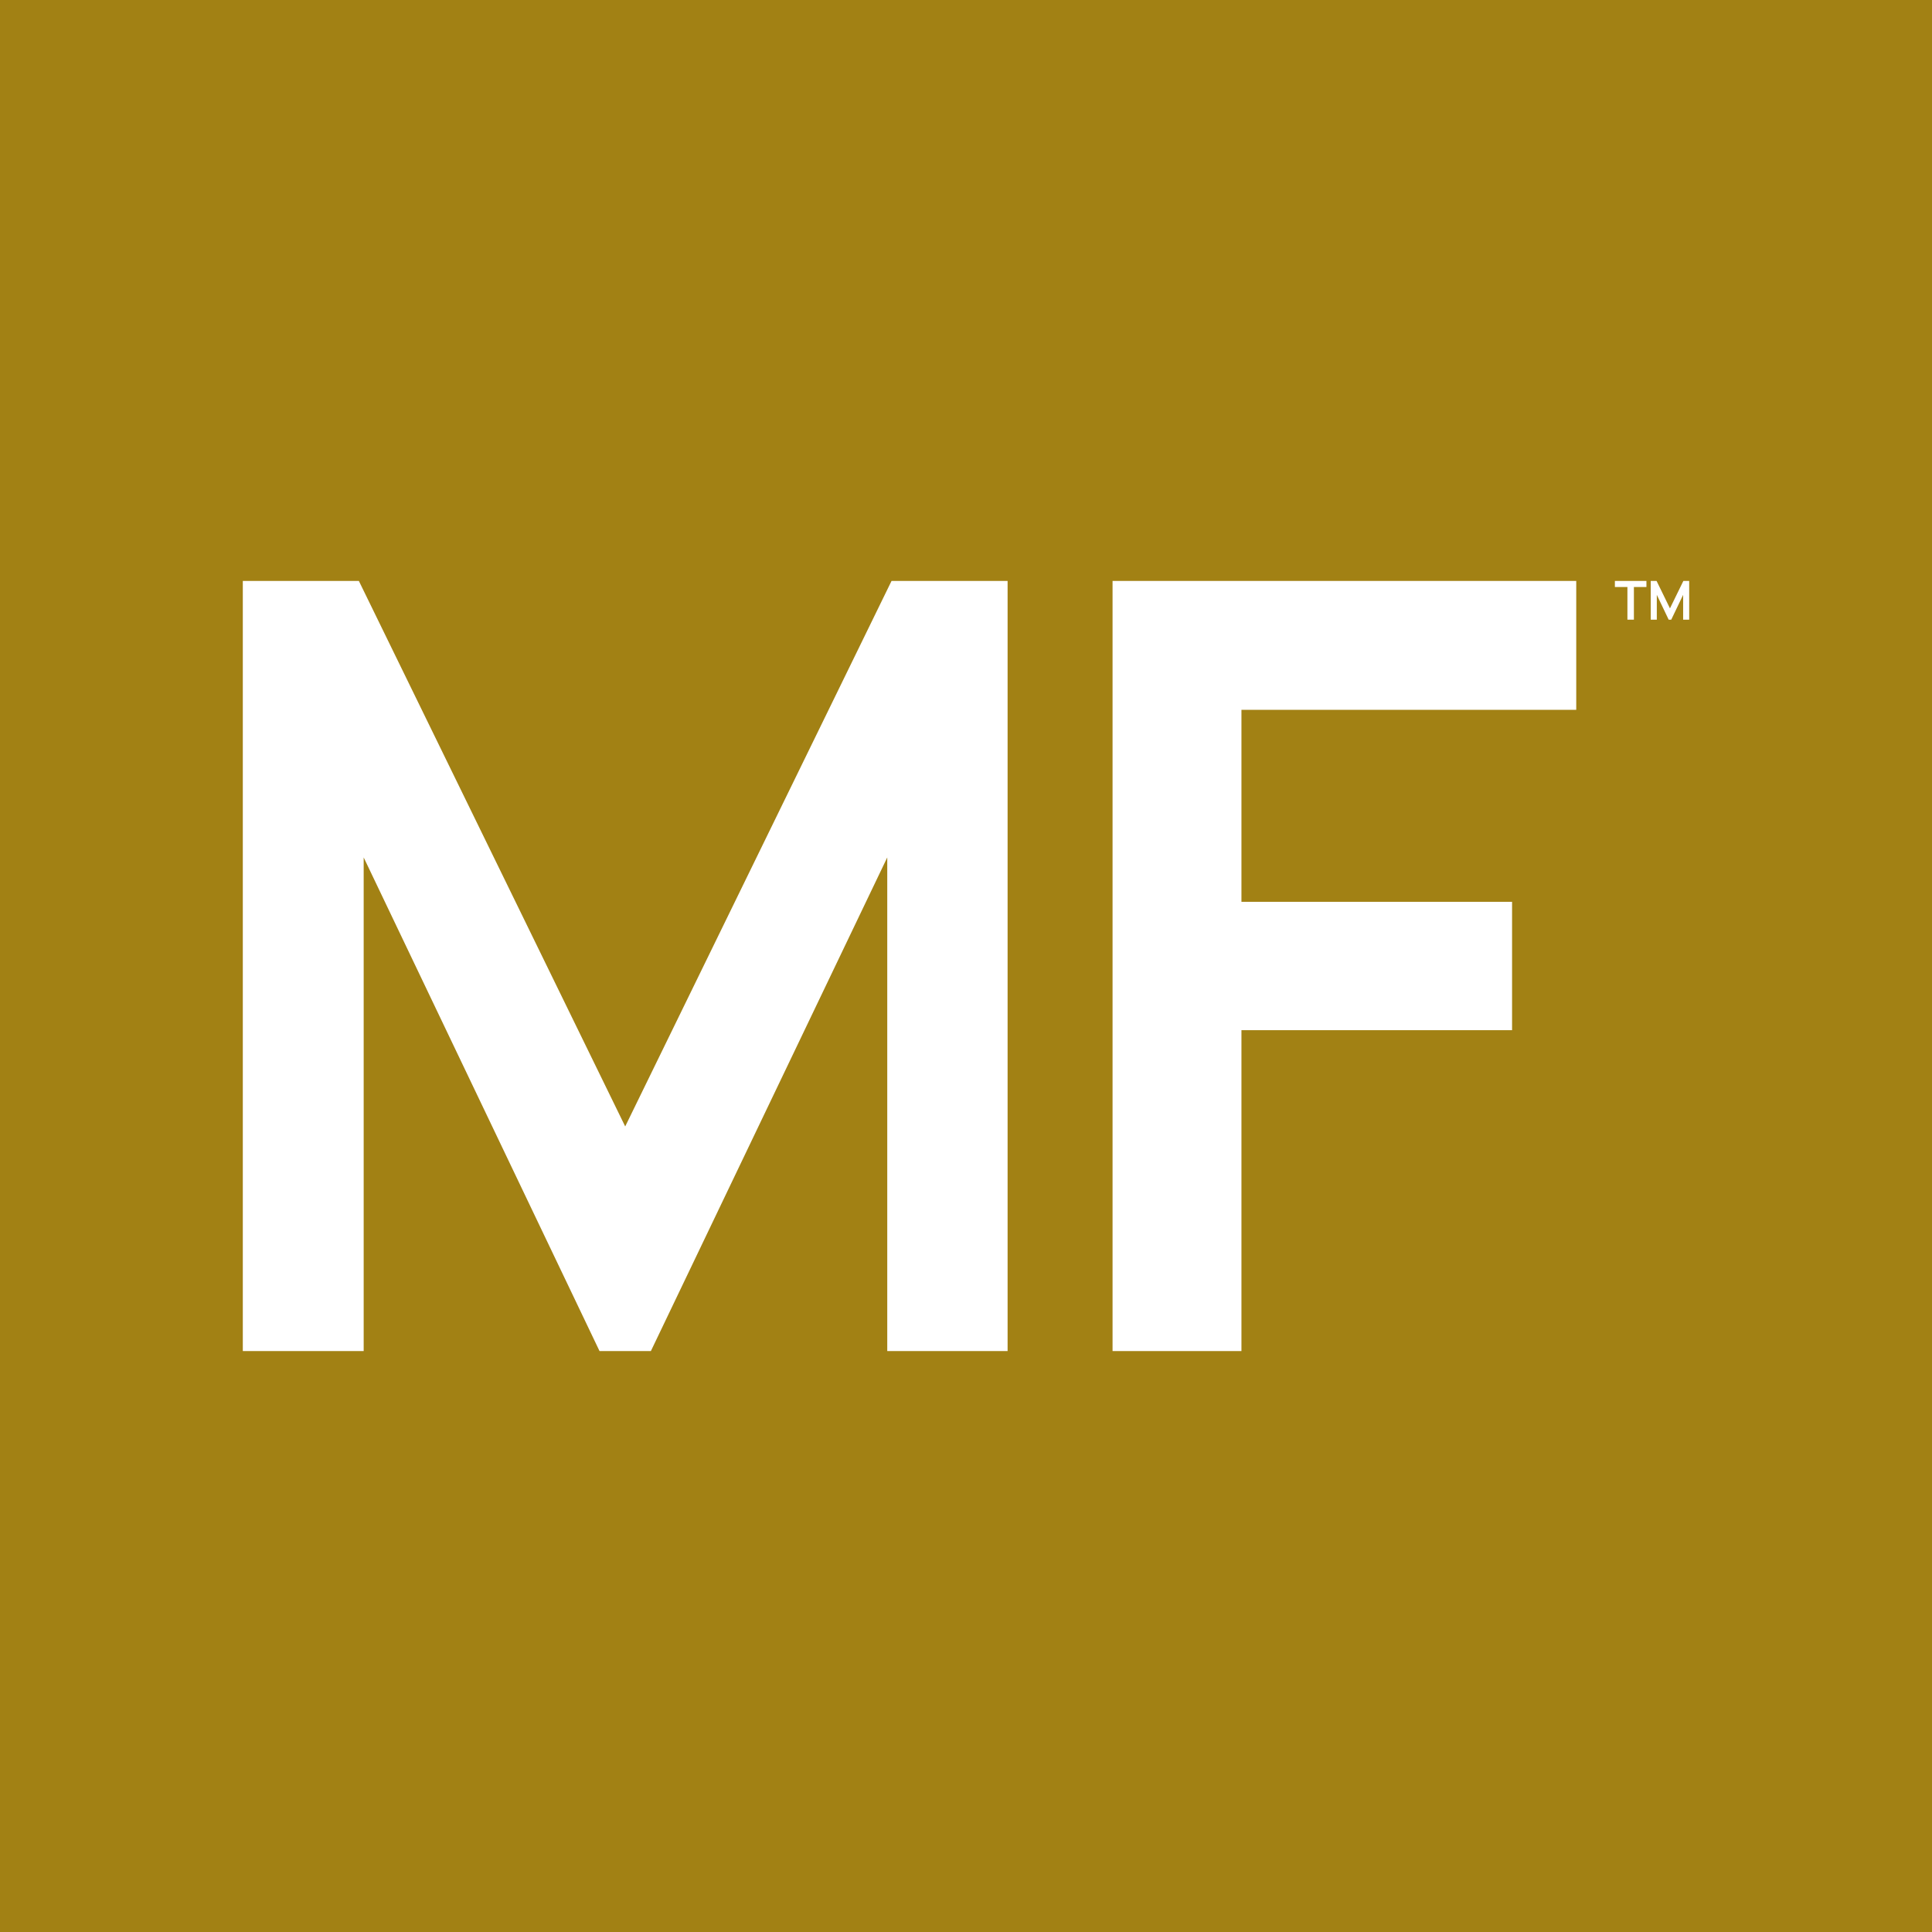 <svg xmlns="http://www.w3.org/2000/svg" width="512" height="512" viewBox="0 0 512 512" fill="none"><rect width="512" height="512" fill="#A28114"></rect><path d="M64.347 358.047V153.953H95.102L165.685 298.519L236.267 153.953H267.023V358.047H235.133V227.228L172.488 358.047H158.882L96.378 227.228V358.047H64.347Z" fill="white"></path><path d="M294.839 358.047V153.953H417.72V188.11H328.996V238.992H400.713V273.008H328.996V358.047H294.839Z" fill="white"></path><path d="M431.282 164.217V155.564H427.961V153.953H436.321V155.564H433V164.217H431.282Z" fill="white"></path><path d="M437.461 164.217V153.953H439.008L442.557 161.223L446.107 153.953H447.653V164.217H446.05V157.638L442.899 164.217H442.215L439.072 157.638V164.217H437.461Z" fill="white"></path></svg>